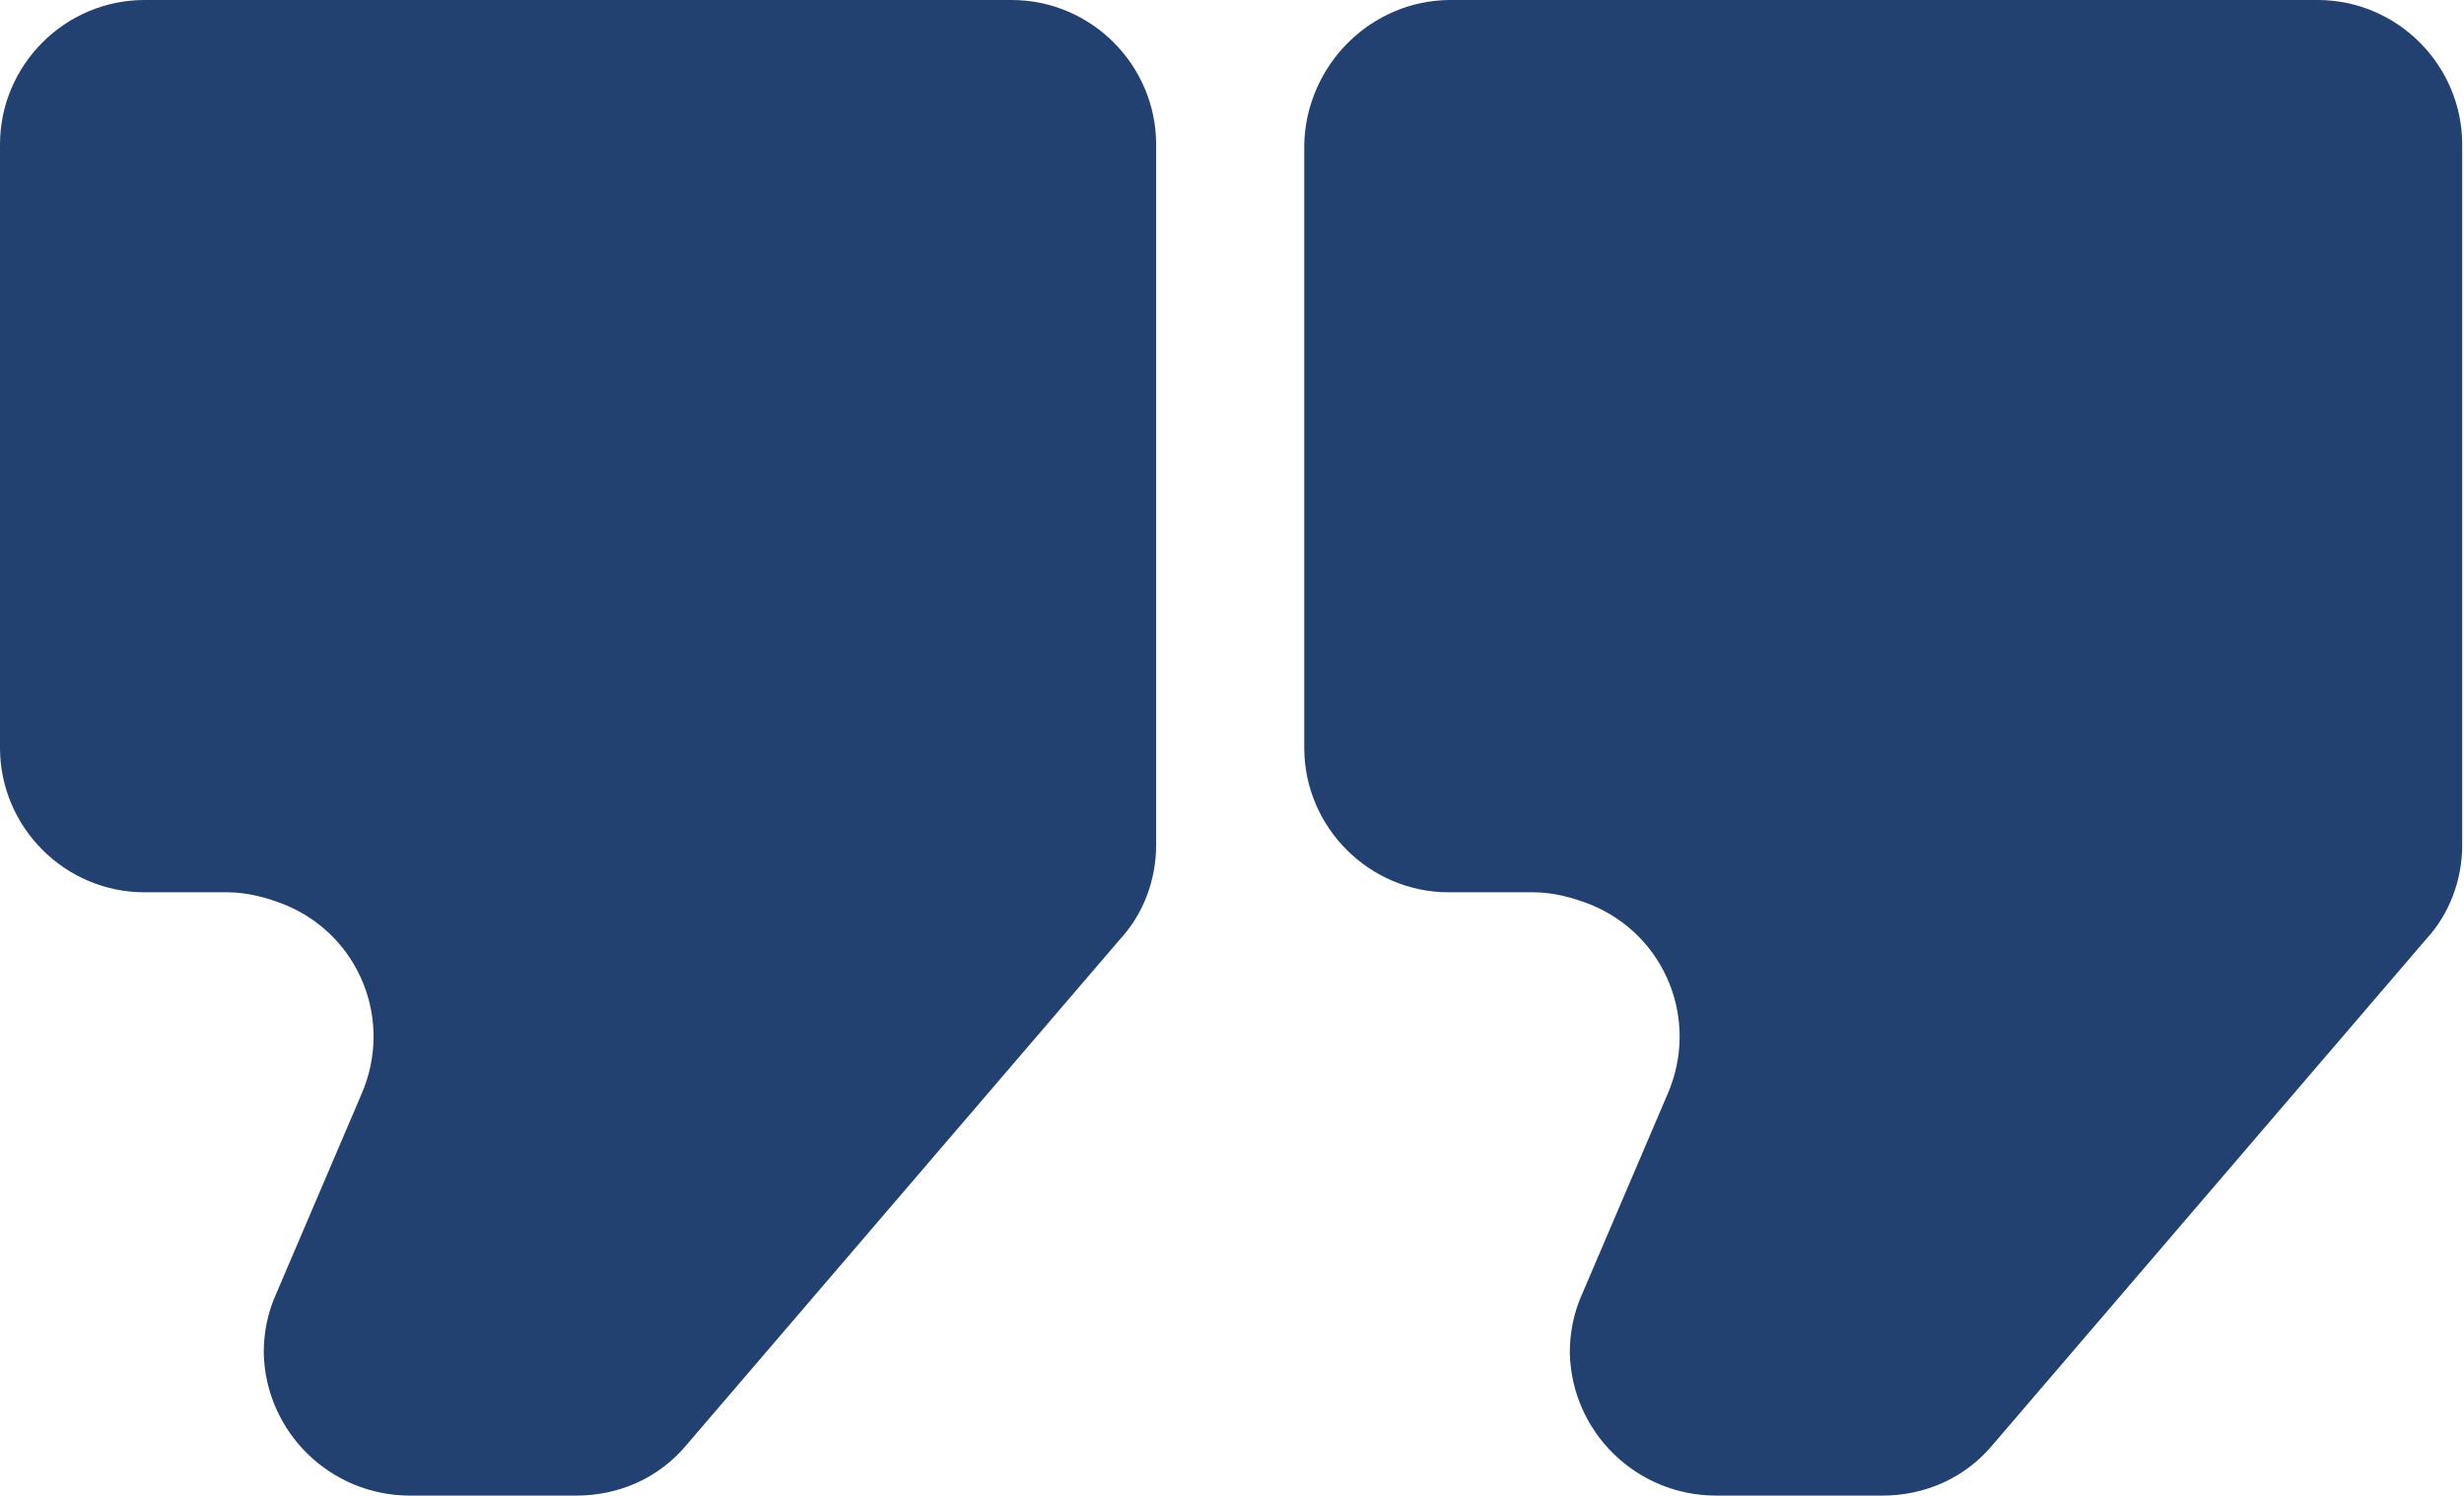 <?xml version="1.0" encoding="utf-8"?>
<!-- Generator: Adobe Illustrator 25.1.0, SVG Export Plug-In . SVG Version: 6.00 Build 0)  -->
<svg xmlns="http://www.w3.org/2000/svg" xmlns:xlink="http://www.w3.org/1999/xlink" version="1.1" id="Layer_1" x="0px" y="0px" viewBox="0 0 136.4 82.8" style="enable-background:new 0 0 136.4 82.8;" xml:space="preserve" width="136.4" height="82.8">
<style type="text/css">
	.st0{fill:#224170;}
</style>
<g id="Layer_2_1_">
	<g id="Layer_1-2">
		<path class="st0" d="M80.3,0h48c4.4,0,8,3.6,8,8v38.8c0,1.9-0.7,3.8-2,5.2l-24,28c-1.5,1.8-3.7,2.8-6.1,2.8H95    c-4.4,0-8-3.5-8.1-7.9c0-1.1,0.2-2.2,0.7-3.3l4.7-11c1.8-4.1-0.1-8.8-4.2-10.5c-1-0.4-2.1-0.7-3.2-0.7h-4.7c-4.4,0-8-3.6-8-8V8    C72.3,3.6,75.9,0,80.3,0z"/>
		<path class="st0" d="M8,0h48c4.4,0,8,3.6,8,8v38.8c0,1.9-0.7,3.8-2,5.2L38,80c-1.5,1.8-3.7,2.8-6.1,2.8h-9.2c-4.4,0-8-3.5-8.1-7.9    c0-1.1,0.2-2.2,0.7-3.3l4.7-11c1.8-4.1-0.1-8.8-4.2-10.5c-1-0.4-2.1-0.7-3.2-0.7H8c-4.4,0-8-3.6-8-8V8C0,3.6,3.6,0,8,0z"/>
	</g>
</g>
</svg>
